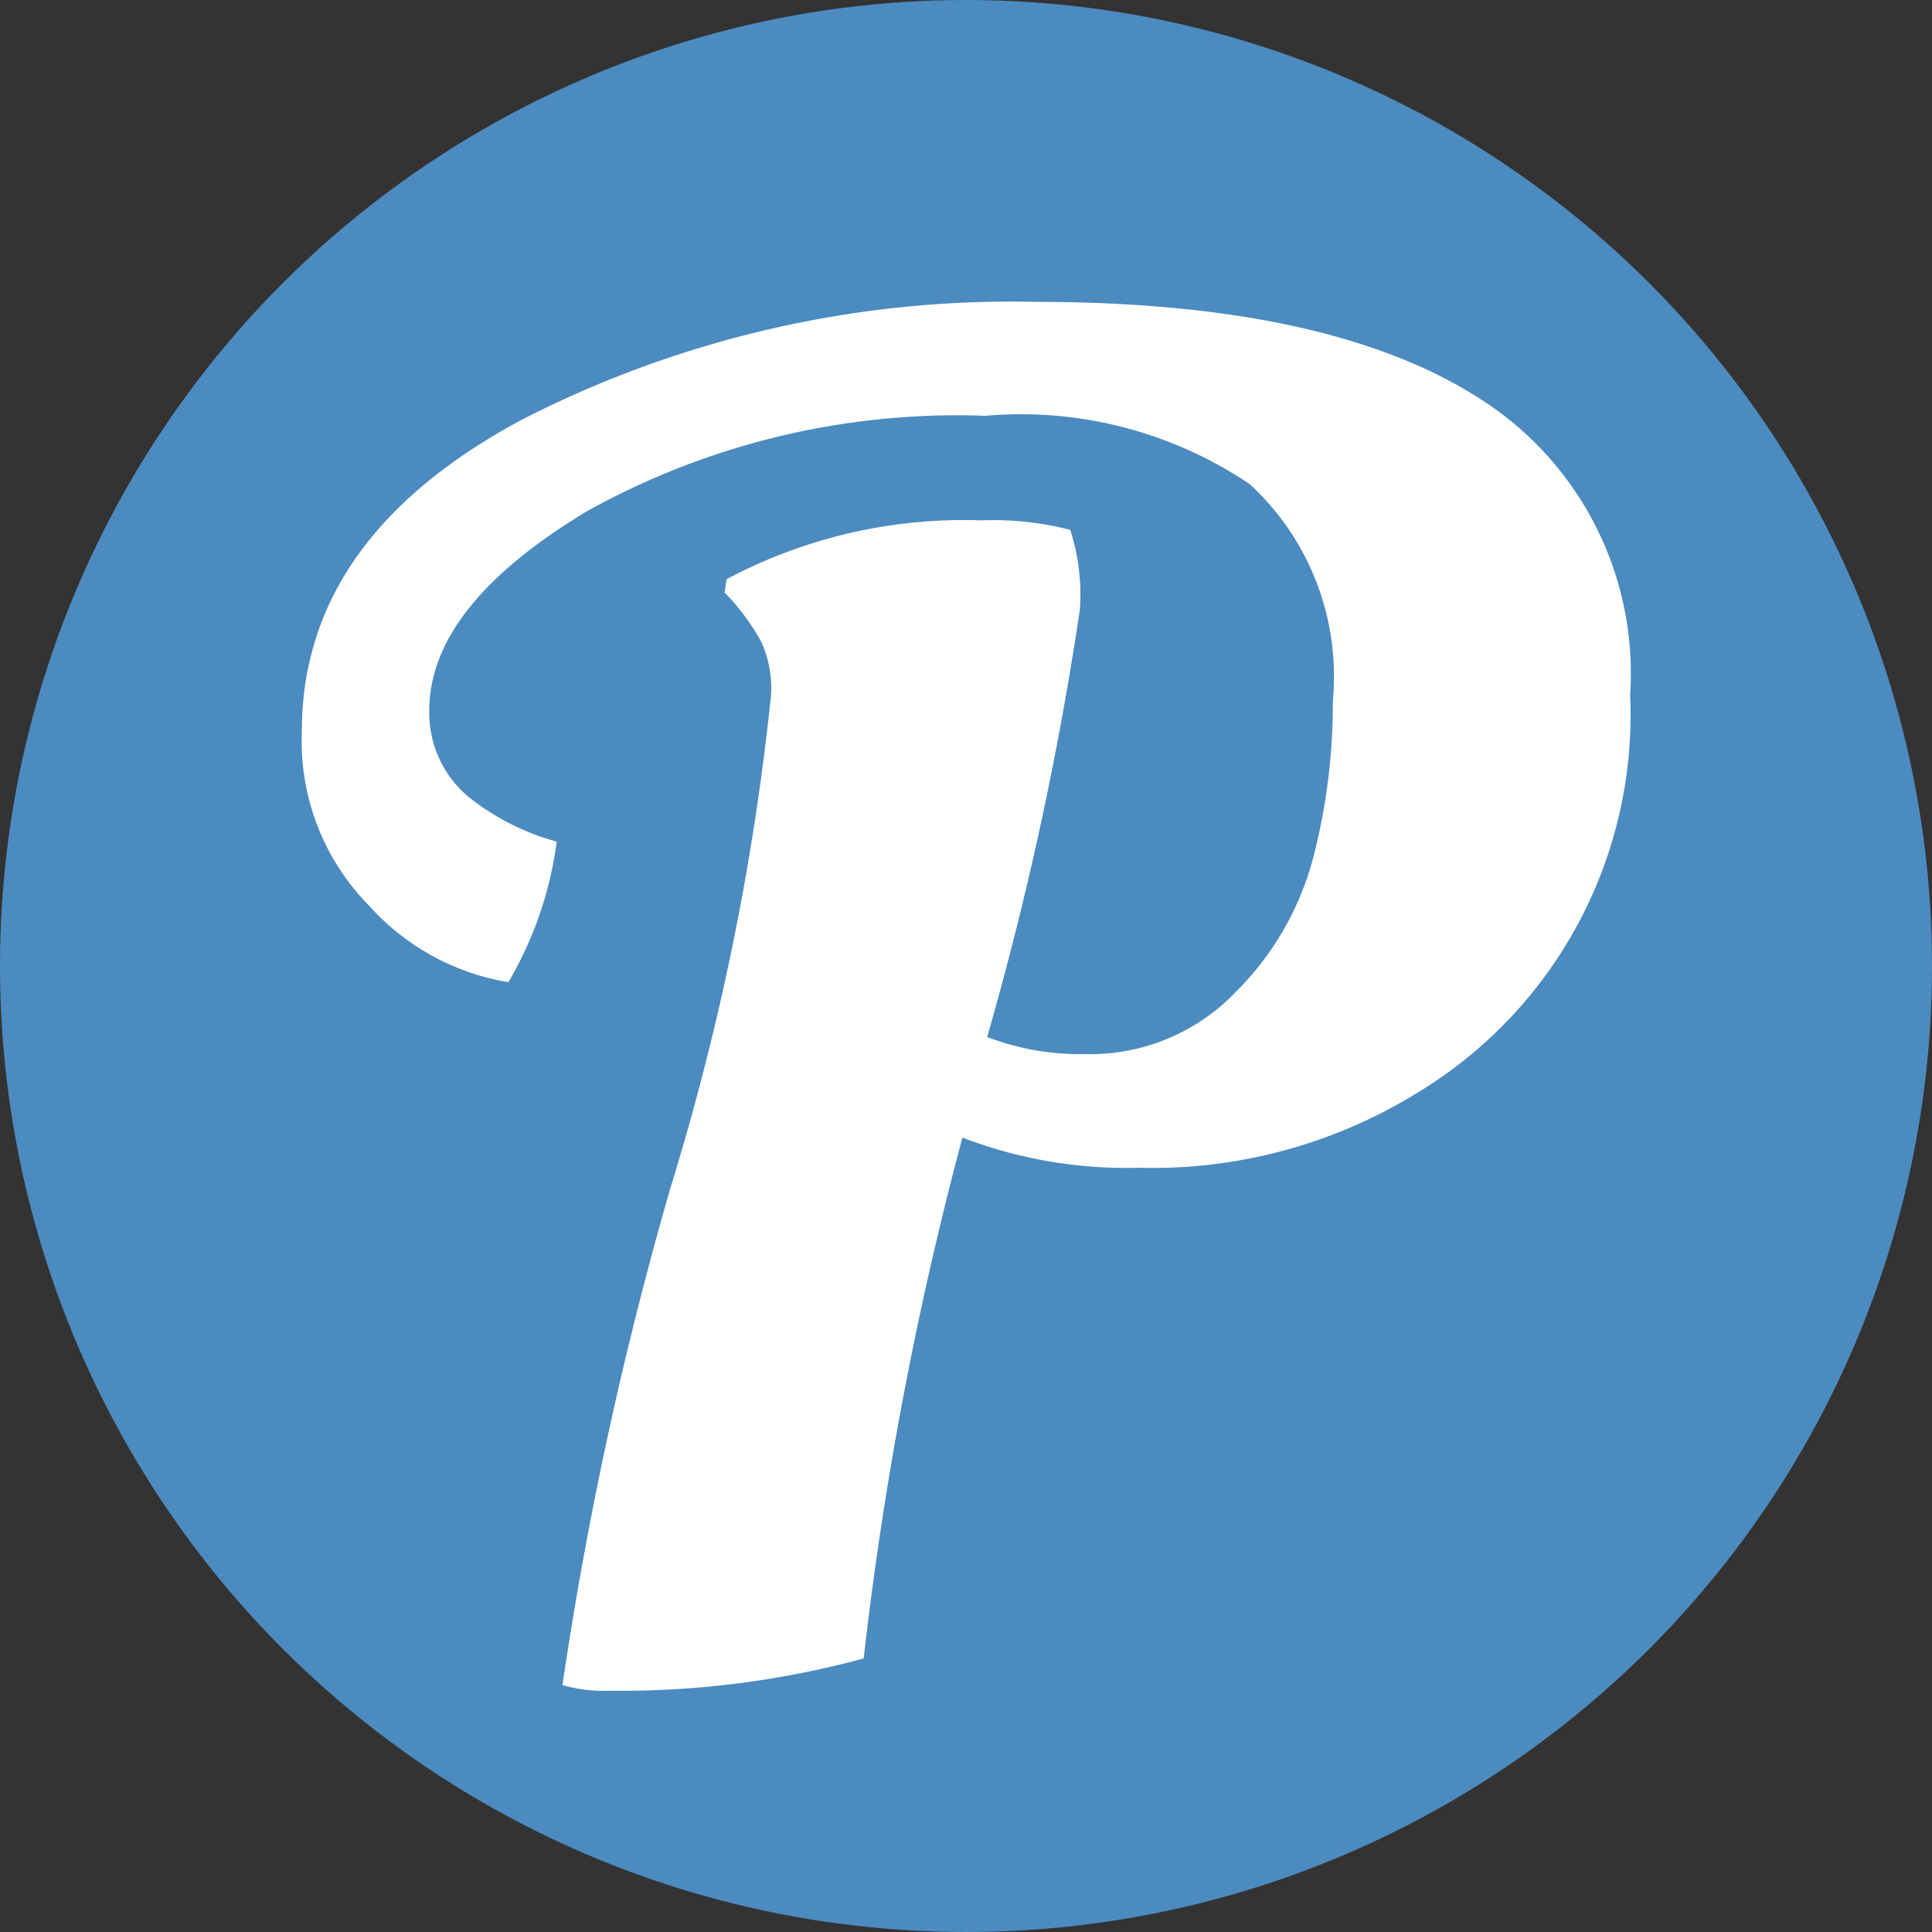 <svg xmlns="http://www.w3.org/2000/svg" width="32" height="32" viewBox="0 0 32 32">
  <rect x="0" y="0" width="32" height="32" fill="#333333" stroke="none"/>
  <defs>
    <style>
      .cls-1 {
        fill: #4c8bbf;
      }

      .cls-2 {
        fill: #fff;
      }
    </style>
  </defs>
  <g id="pickpik" transform="translate(-540 -522)">
    <circle id="椭圆_3" data-name="椭圆 3" class="cls-1" cx="16" cy="16" r="16" transform="translate(540 522)"/>
    <path id="path4176" class="cls-2" d="M7.478,14.744a1.859,1.859,0,0,0-.16-.881,3.782,3.782,0,0,0-.608-.818l.032-.22a8.355,8.355,0,0,1,4.221-.975,5.074,5.074,0,0,1,1.471.157,3.467,3.467,0,0,1,.16,1.321,54.927,54.927,0,0,1-1.535,7.079,4.253,4.253,0,0,0,1.6.283,3.341,3.341,0,0,0,2.526-1.038,4.889,4.889,0,0,0,1.279-2.234,10.193,10.193,0,0,0,.32-2.58,4.328,4.328,0,0,0-1.375-3.587,6.778,6.778,0,0,0-4.381-1.133A12.622,12.622,0,0,0,4.44,11.693Q1.818,13.266,1.818,15a1.809,1.809,0,0,0,.672,1.447,4.043,4.043,0,0,0,1.439.724,6.185,6.185,0,0,1-.8,2.328,3.965,3.965,0,0,1-2.3-1.259A3.88,3.88,0,0,1-.292,15.342q0-3.209,3.645-5.16a17.763,17.763,0,0,1,8.506-1.951q4.86,0,7.355,1.6a5.387,5.387,0,0,1,2.494,4.908,7.312,7.312,0,0,1-3.549,6.607,8.365,8.365,0,0,1-4.6,1.227,7.587,7.587,0,0,1-2.91-.5A59.27,59.27,0,0,0,9.013,30.7a15.336,15.336,0,0,1-4.189.535,2.484,2.484,0,0,1-.8-.094,62.557,62.557,0,0,1,1.791-8.243,42.4,42.4,0,0,0,1.663-8.149Z" transform="translate(545.292 518.769)"/>
  </g>
</svg>
